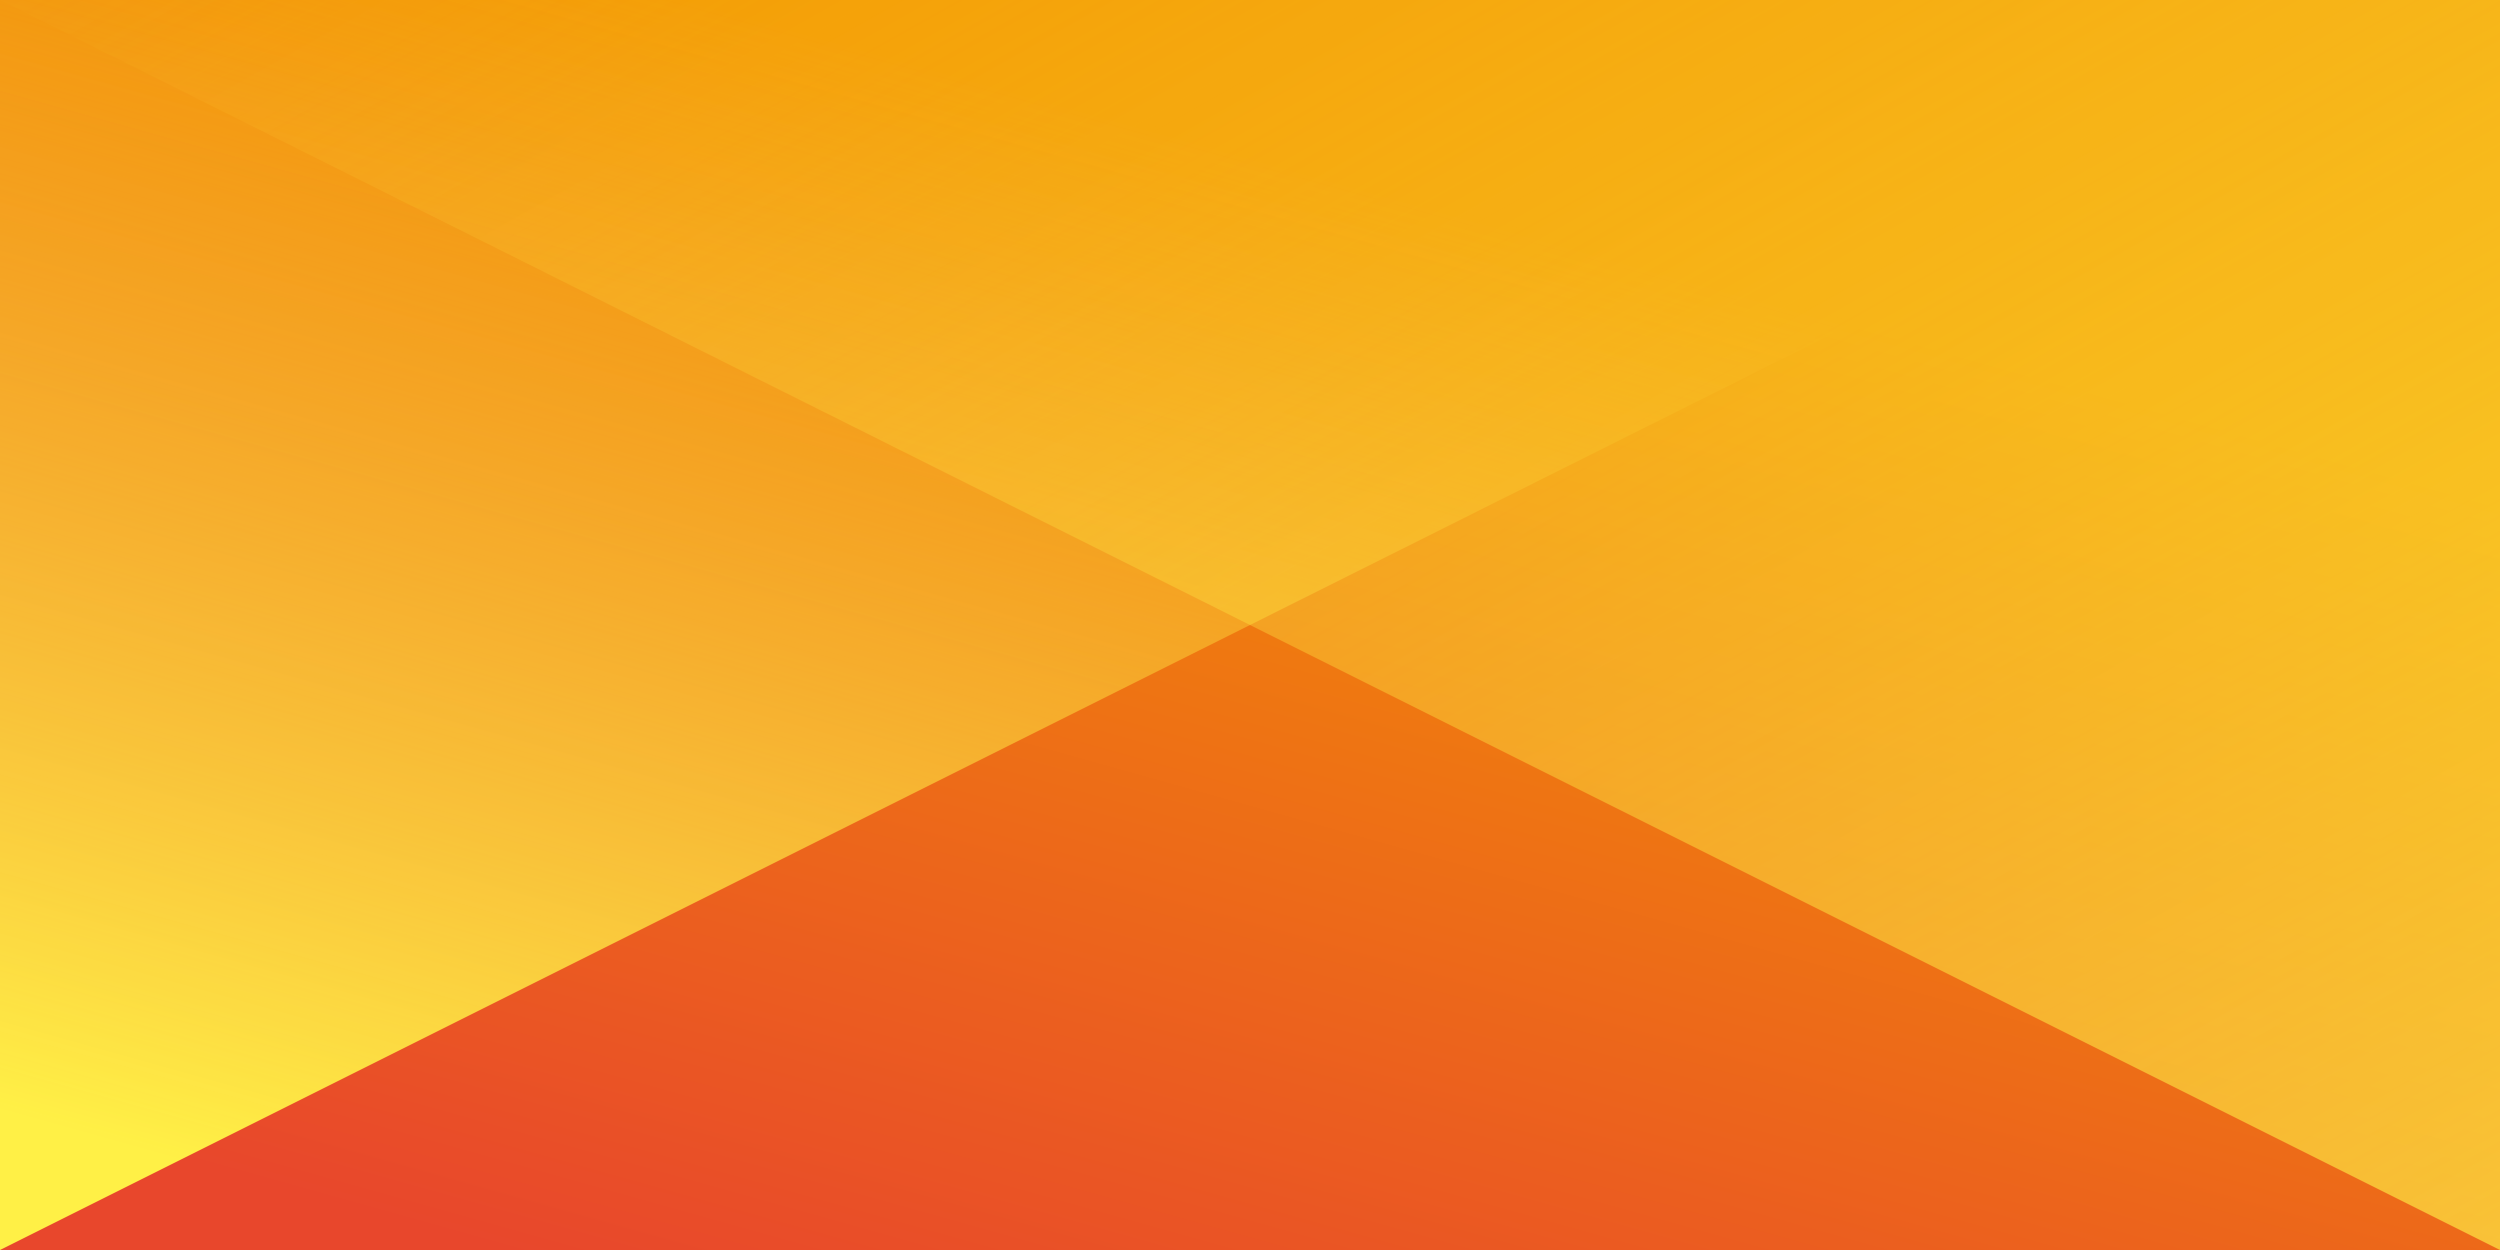 ﻿<svg xmlns='http://www.w3.org/2000/svg' width='100%' height='100%' viewBox='0 0 2 1'><rect fill='#F39600' width='2' height='1'/><defs><linearGradient id='a' gradientUnits='userSpaceOnUse' x1='0' x2='0' y1='0' y2='1' gradientTransform='rotate(16,0.5,0.5)'><stop offset='0'  stop-color='#F39600'/><stop offset='1'  stop-color='#E8472C'/></linearGradient><linearGradient id='b' gradientUnits='userSpaceOnUse' x1='0' y1='0' x2='0' y2='1' gradientTransform='rotate(16,0.5,0.5)'><stop offset='0'  stop-color='#FFF046' stop-opacity='0'/><stop offset='1'  stop-color='#FFF046' stop-opacity='1'/></linearGradient><linearGradient id='c' gradientUnits='userSpaceOnUse' x1='0' y1='0' x2='2' y2='2' gradientTransform='rotate(16,0.5,0.5)'><stop  offset='0' stop-color='#FFF046' stop-opacity='0'/><stop  offset='1' stop-color='#FFF046' stop-opacity='1'/></linearGradient></defs><rect x='0' y='0' fill='url(#a)' width='2' height='1'/><g fill-opacity='1'><polygon fill='url(#b)' points='0 1 0 0 2 0'/><polygon fill='url(#c)' points='2 1 2 0 0 0'/></g></svg>
